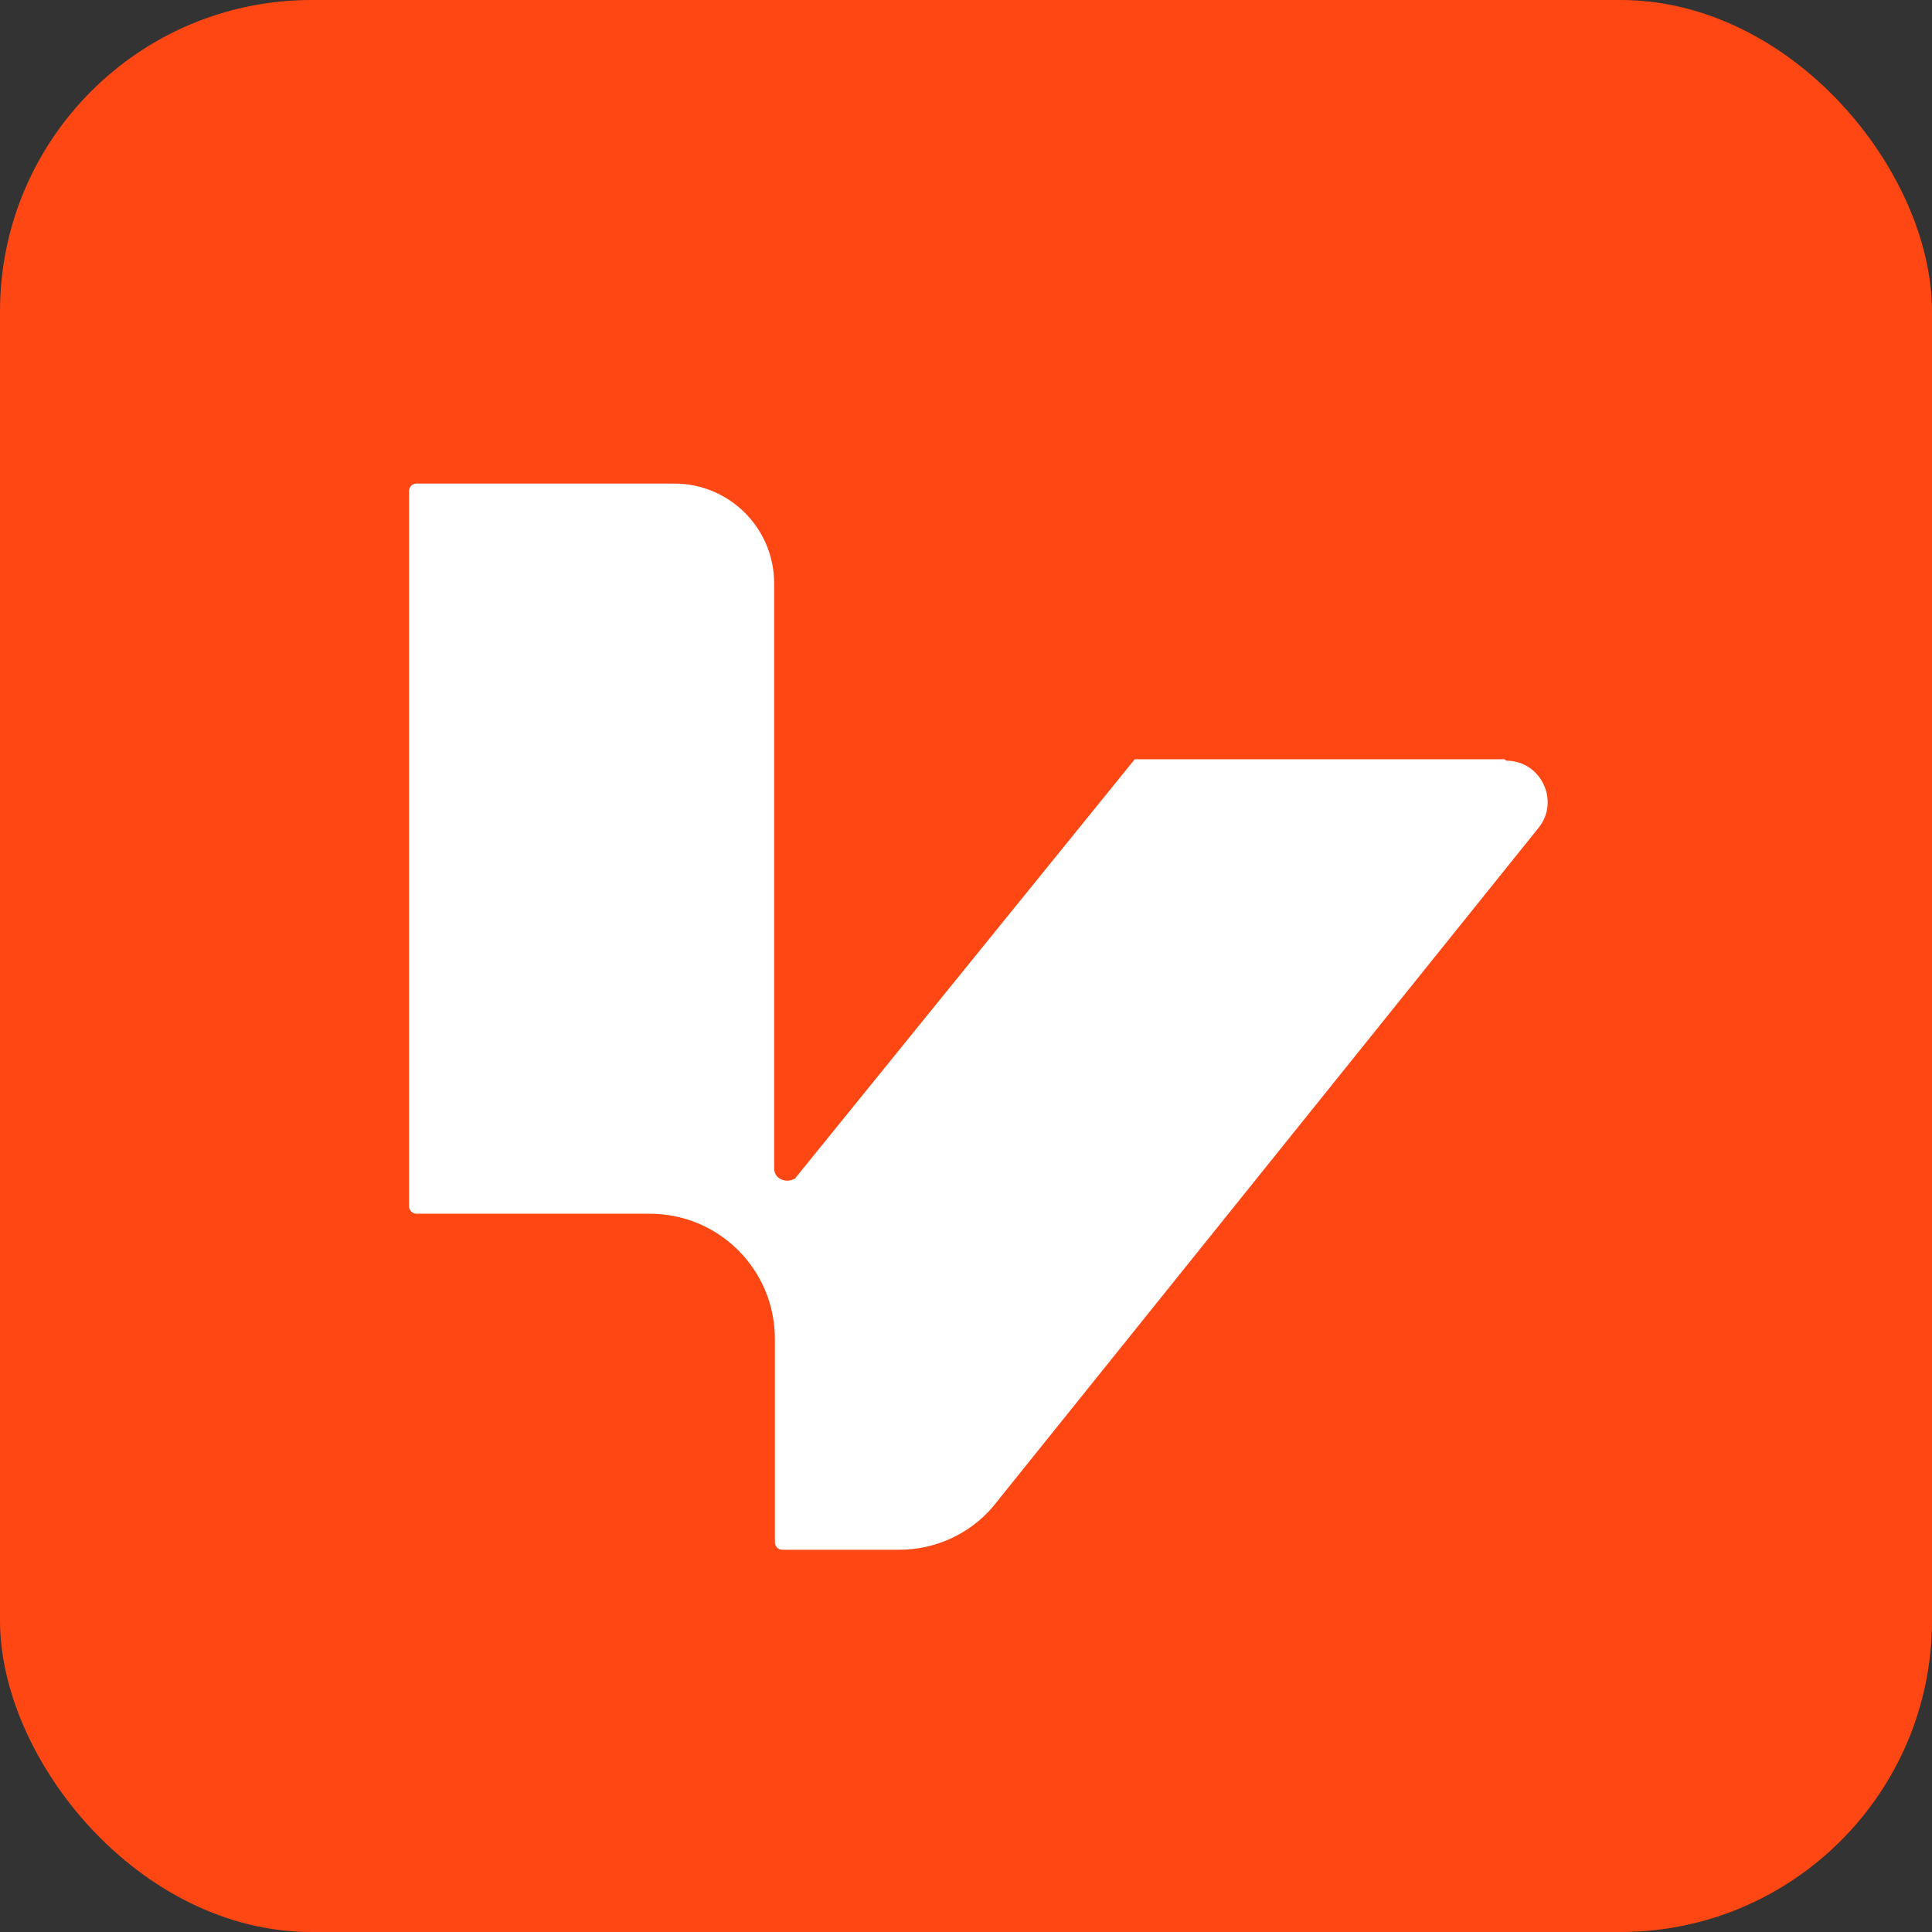 <?xml version="1.0" encoding="UTF-8"?> <svg xmlns="http://www.w3.org/2000/svg" id="Layer_1" version="1.1" viewBox="0 0 25.93 25.93"><rect x="0" y="0" width="25.93" height="25.93" fill="#333333" stroke="none"/><defs><style> .st0 { fill: #fff; } .st1 { fill: #ff4713; } </style></defs><rect class="st1" width="25.93" height="25.93" rx="4.18" ry="4.18"></rect><path class="st0" d="M20.19,10.19h-4.96l-4.53,5.59h0s-.02.02-.02.03c0,0,0,0,0,0-.07.05-.17.05-.24-.01-.04-.04-.05-.08-.05-.13v-7.84c0-.74-.6-1.34-1.34-1.34h-3.46c-.05,0-.1.04-.1.1v9.6c0,.05.04.1.1.1h3.13c.93,0,1.68.75,1.68,1.68v2.73c0,.05.04.1.1.1h1.57c.48,0,.94-.21,1.25-.57l7.33-9.12c.29-.36.03-.9-.43-.9Z"></path></svg> 